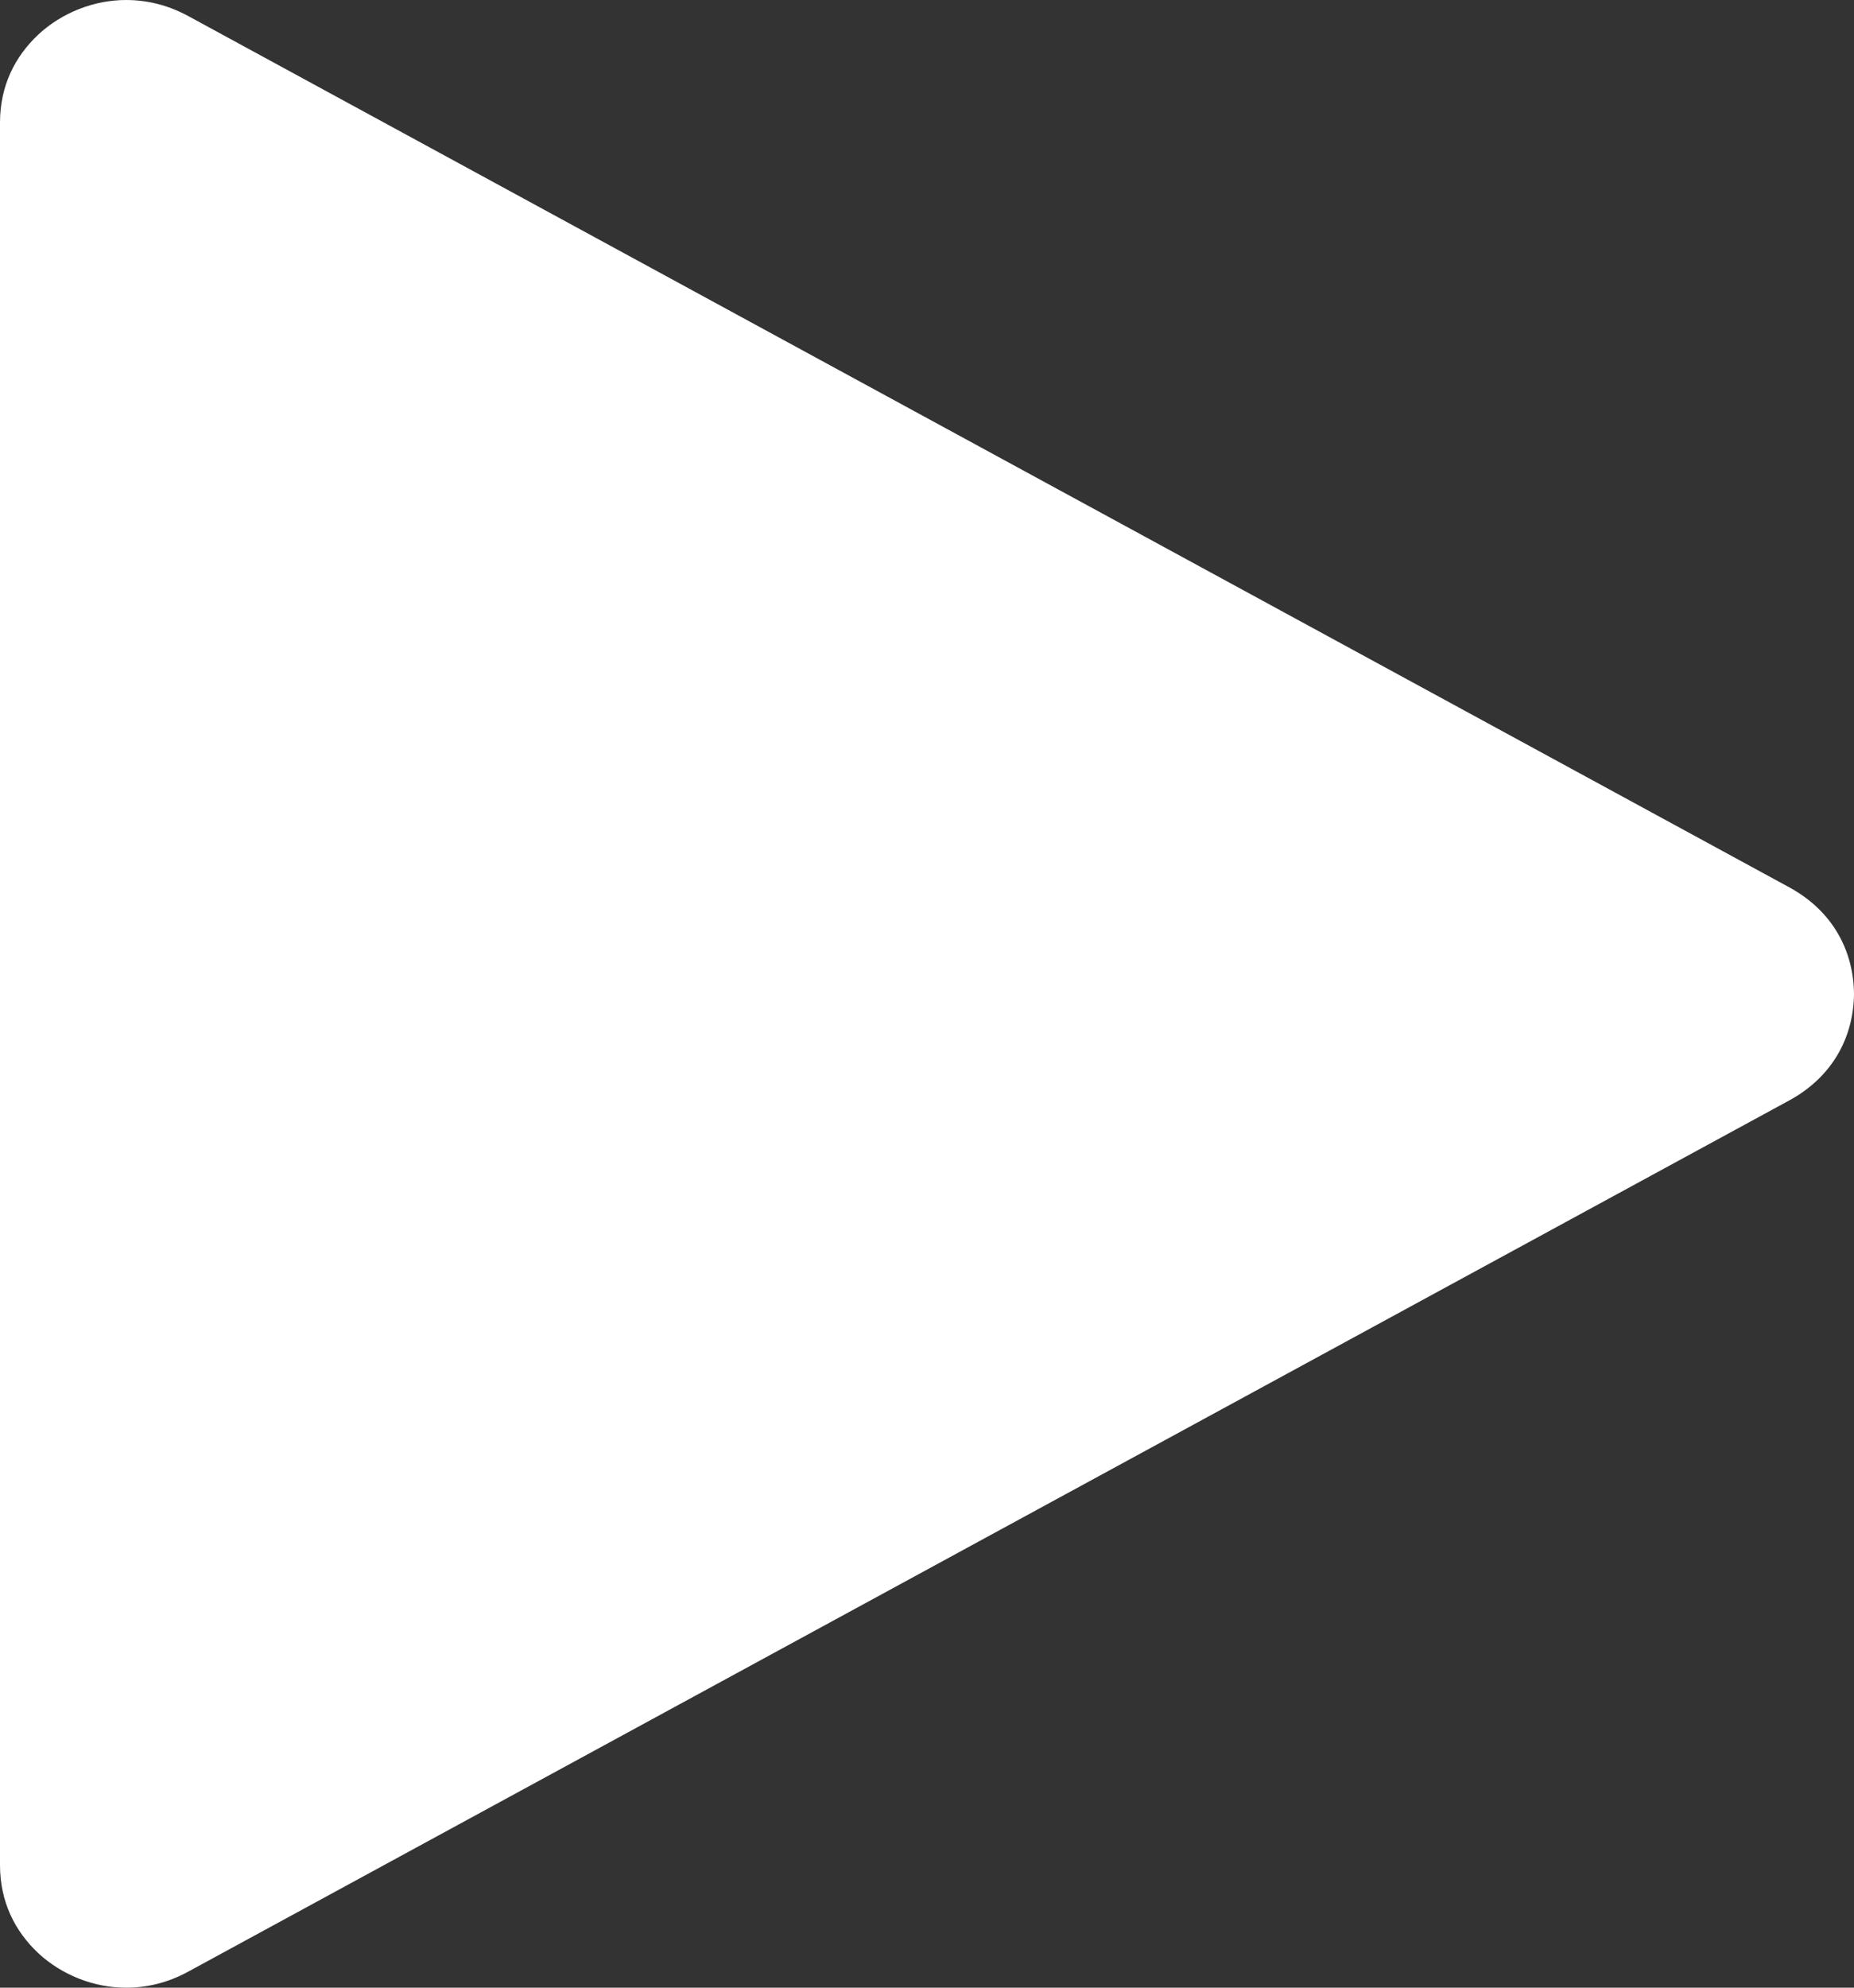 <svg class="play-icon" viewBox="0 0 28 30" xmlns="http://www.w3.org/2000/svg" xmlns:xlink="http://www.w3.org/1999/xlink"><rect x="0" y="0" width="28" height="30" fill="#333333" stroke="none"/><path fill-rule="evenodd" clip-rule="evenodd" d="M 2.839 29.76C 2.527 29.929 2.215 30 1.908 30C 1.417 30.002 0.931 29.807 0.577 29.478C 0.224 29.145 0.002 28.706 0 28.154L 0 1.845C 0.002 1.295 0.224 0.856 0.577 0.523C 0.931 0.194 1.417 -0.001 1.908 3.83062e-06C 2.215 0.001 2.527 0.072 2.839 0.24L 27.029 13.396C 27.687 13.757 27.994 14.36 28 15C 27.994 15.64 27.687 16.244 27.029 16.605L 2.839 29.76Z" fill="white"></path></svg>